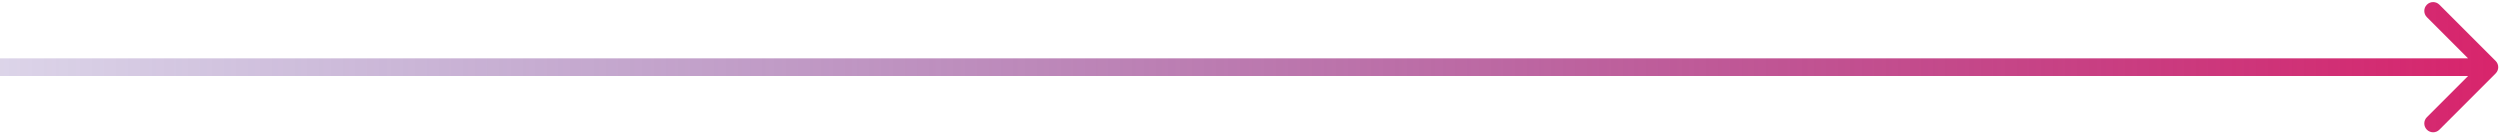 <?xml version="1.0" encoding="UTF-8"?> <svg xmlns="http://www.w3.org/2000/svg" width="707" height="38" viewBox="0 0 707 38" fill="none"> <path d="M705.768 20.768C706.744 19.791 706.744 18.209 705.768 17.232L689.858 1.322C688.882 0.346 687.299 0.346 686.322 1.322C685.346 2.299 685.346 3.882 686.322 4.858L700.464 19L686.322 33.142C685.346 34.118 685.346 35.701 686.322 36.678C687.299 37.654 688.882 37.654 689.858 36.678L705.768 20.768ZM0 21.5H704V16.5H0V21.5Z" fill="url(#paint0_linear)"></path> <defs> <linearGradient id="paint0_linear" x1="704" y1="19" x2="-37.5" y2="19" gradientUnits="userSpaceOnUse"> <stop stop-color="#D8256C"></stop> <stop offset="1" stop-color="#391586" stop-opacity="0.14"></stop> </linearGradient> </defs> </svg> 